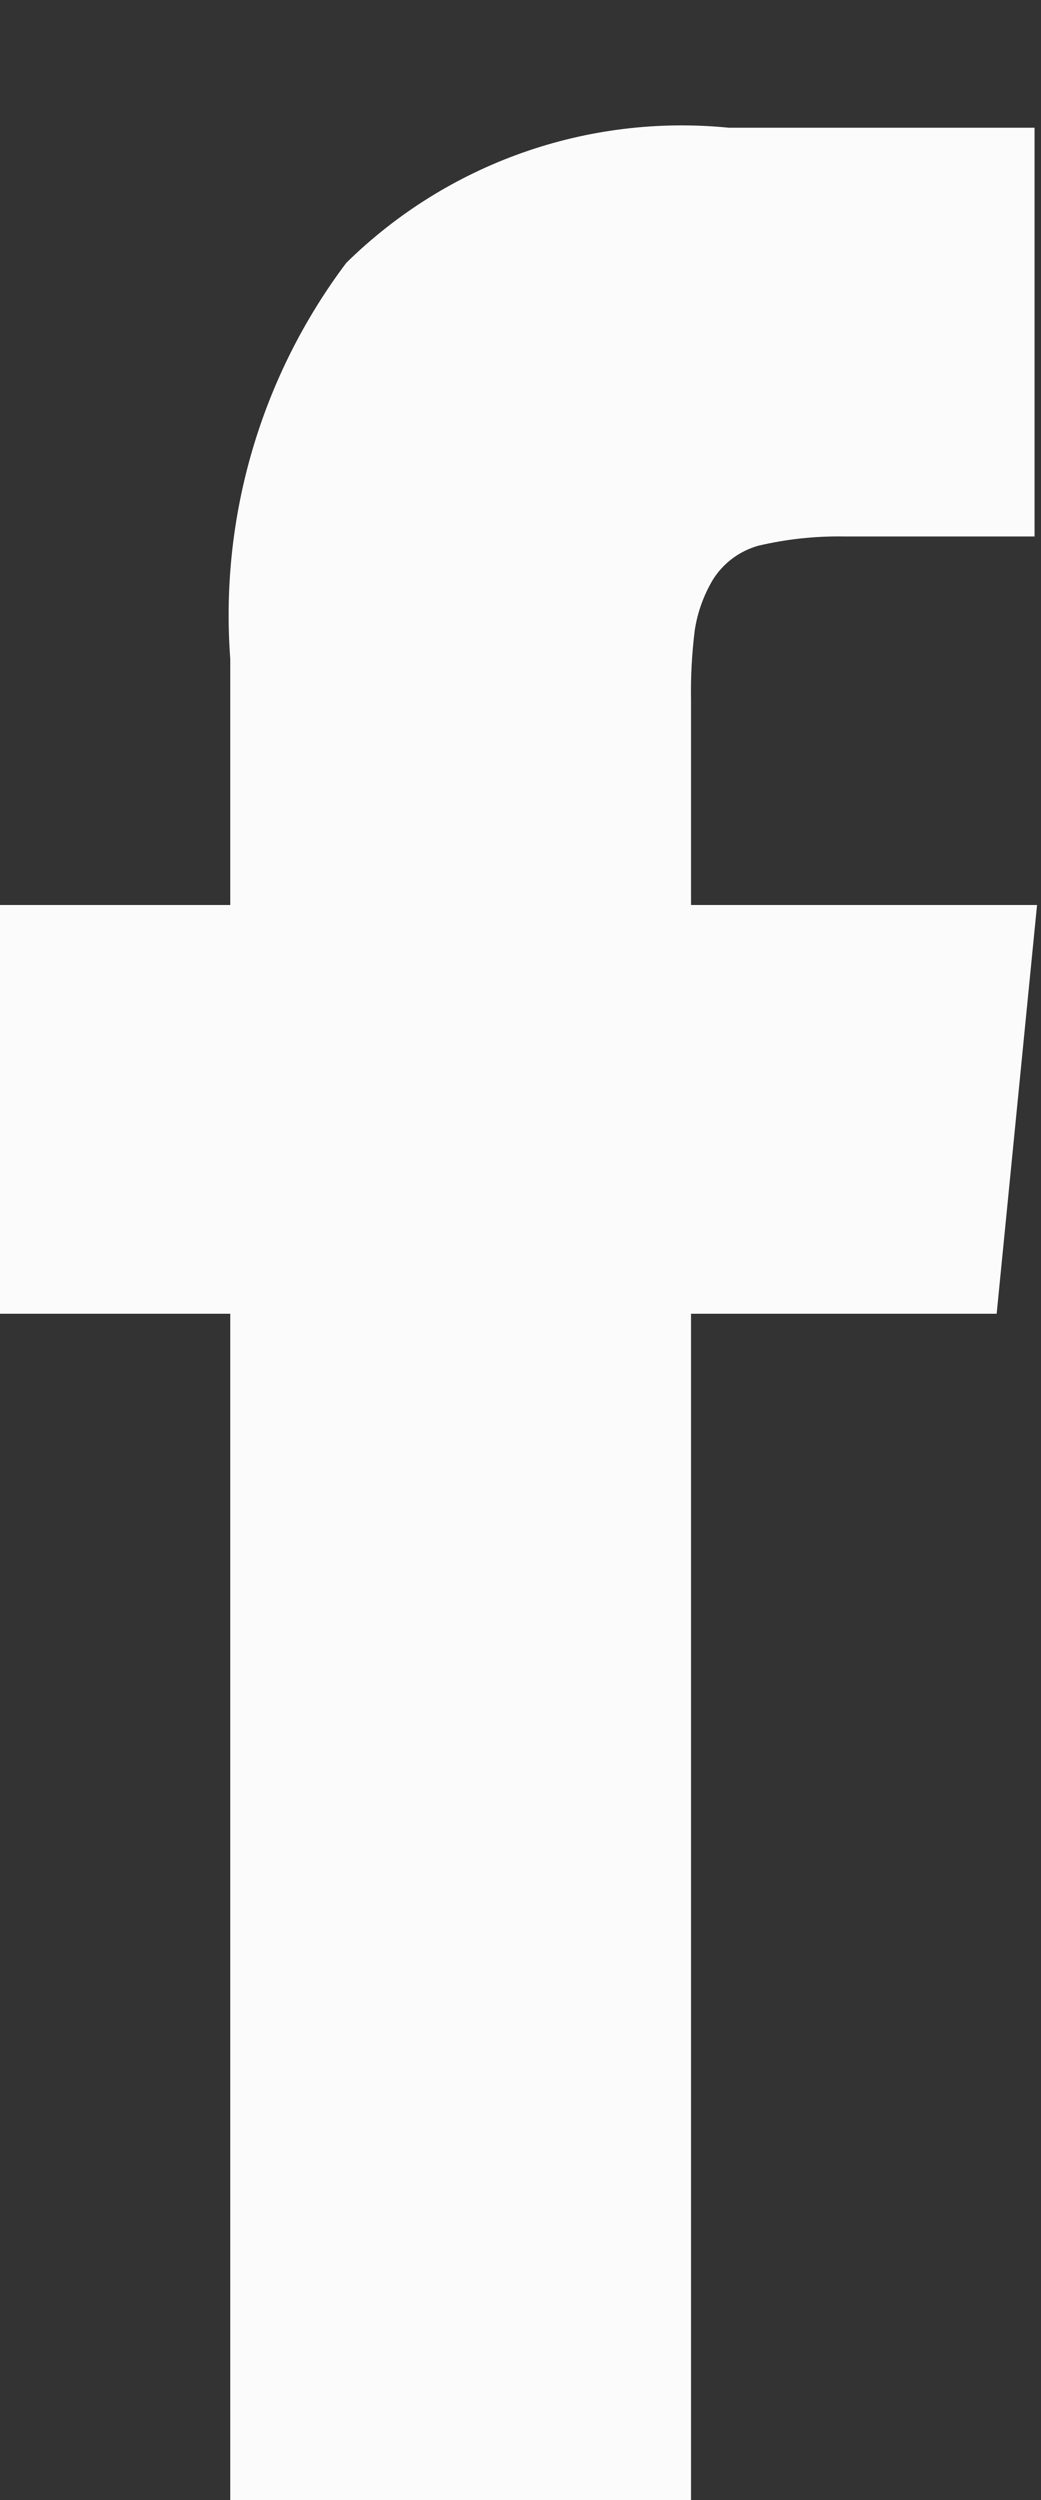 <?xml version="1.0" encoding="UTF-8"?>
<svg width="5px" height="12px" viewBox="0 0 5 12" version="1.1" xmlns="http://www.w3.org/2000/svg" xmlns:xlink="http://www.w3.org/1999/xlink">
    <rect x="0" y="0" width="5" height="12" fill="#333333" stroke="none"/>
    <!-- Generator: sketchtool 49.1 (51147) - http://www.bohemiancoding.com/sketch -->
    <title>3397E371-D762-42C7-99DA-A62AA41D1EBC</title>
    <desc>Created with sketchtool.</desc>
    <defs></defs>
    <g id="z" stroke="none" stroke-width="1" fill="none" fill-rule="evenodd">
        <g id="14-9-Illustration-Preview-Hover-state" transform="translate(-345, -4425)" fill="#FBFBFC">
            <g id="illustration" transform="translate(127, 175)">
                <g id="Group-15" transform="translate(194, 4238)">
                    <g id="1">
                        <g id="Group-13" transform="translate(24, 11)">
                            <g id="f-copy" transform="translate(0, 1)">
                                <path d="M3.319,4.344 L3.319,3.362 C3.317,3.25 3.323,3.137 3.337,3.025 C3.35,2.939 3.38,2.856 3.425,2.781 C3.475,2.702 3.553,2.644 3.644,2.619 C3.777,2.588 3.913,2.573 4.05,2.575 L4.969,2.575 L4.969,0.613 L3.5,0.613 C2.821,0.546 2.149,0.784 1.663,1.262 C1.253,1.807 1.055,2.483 1.106,3.163 L1.106,4.344 L4.54747351e-13,4.344 L4.54747351e-13,6.306 L1.106,6.306 L1.106,12 L3.319,12 L3.319,6.306 L4.787,6.306 L4.981,4.344 L3.319,4.344 Z" id="Forma_1"></path>
                            </g>
                        </g>
                    </g>
                </g>
            </g>
        </g>
    </g>
</svg>